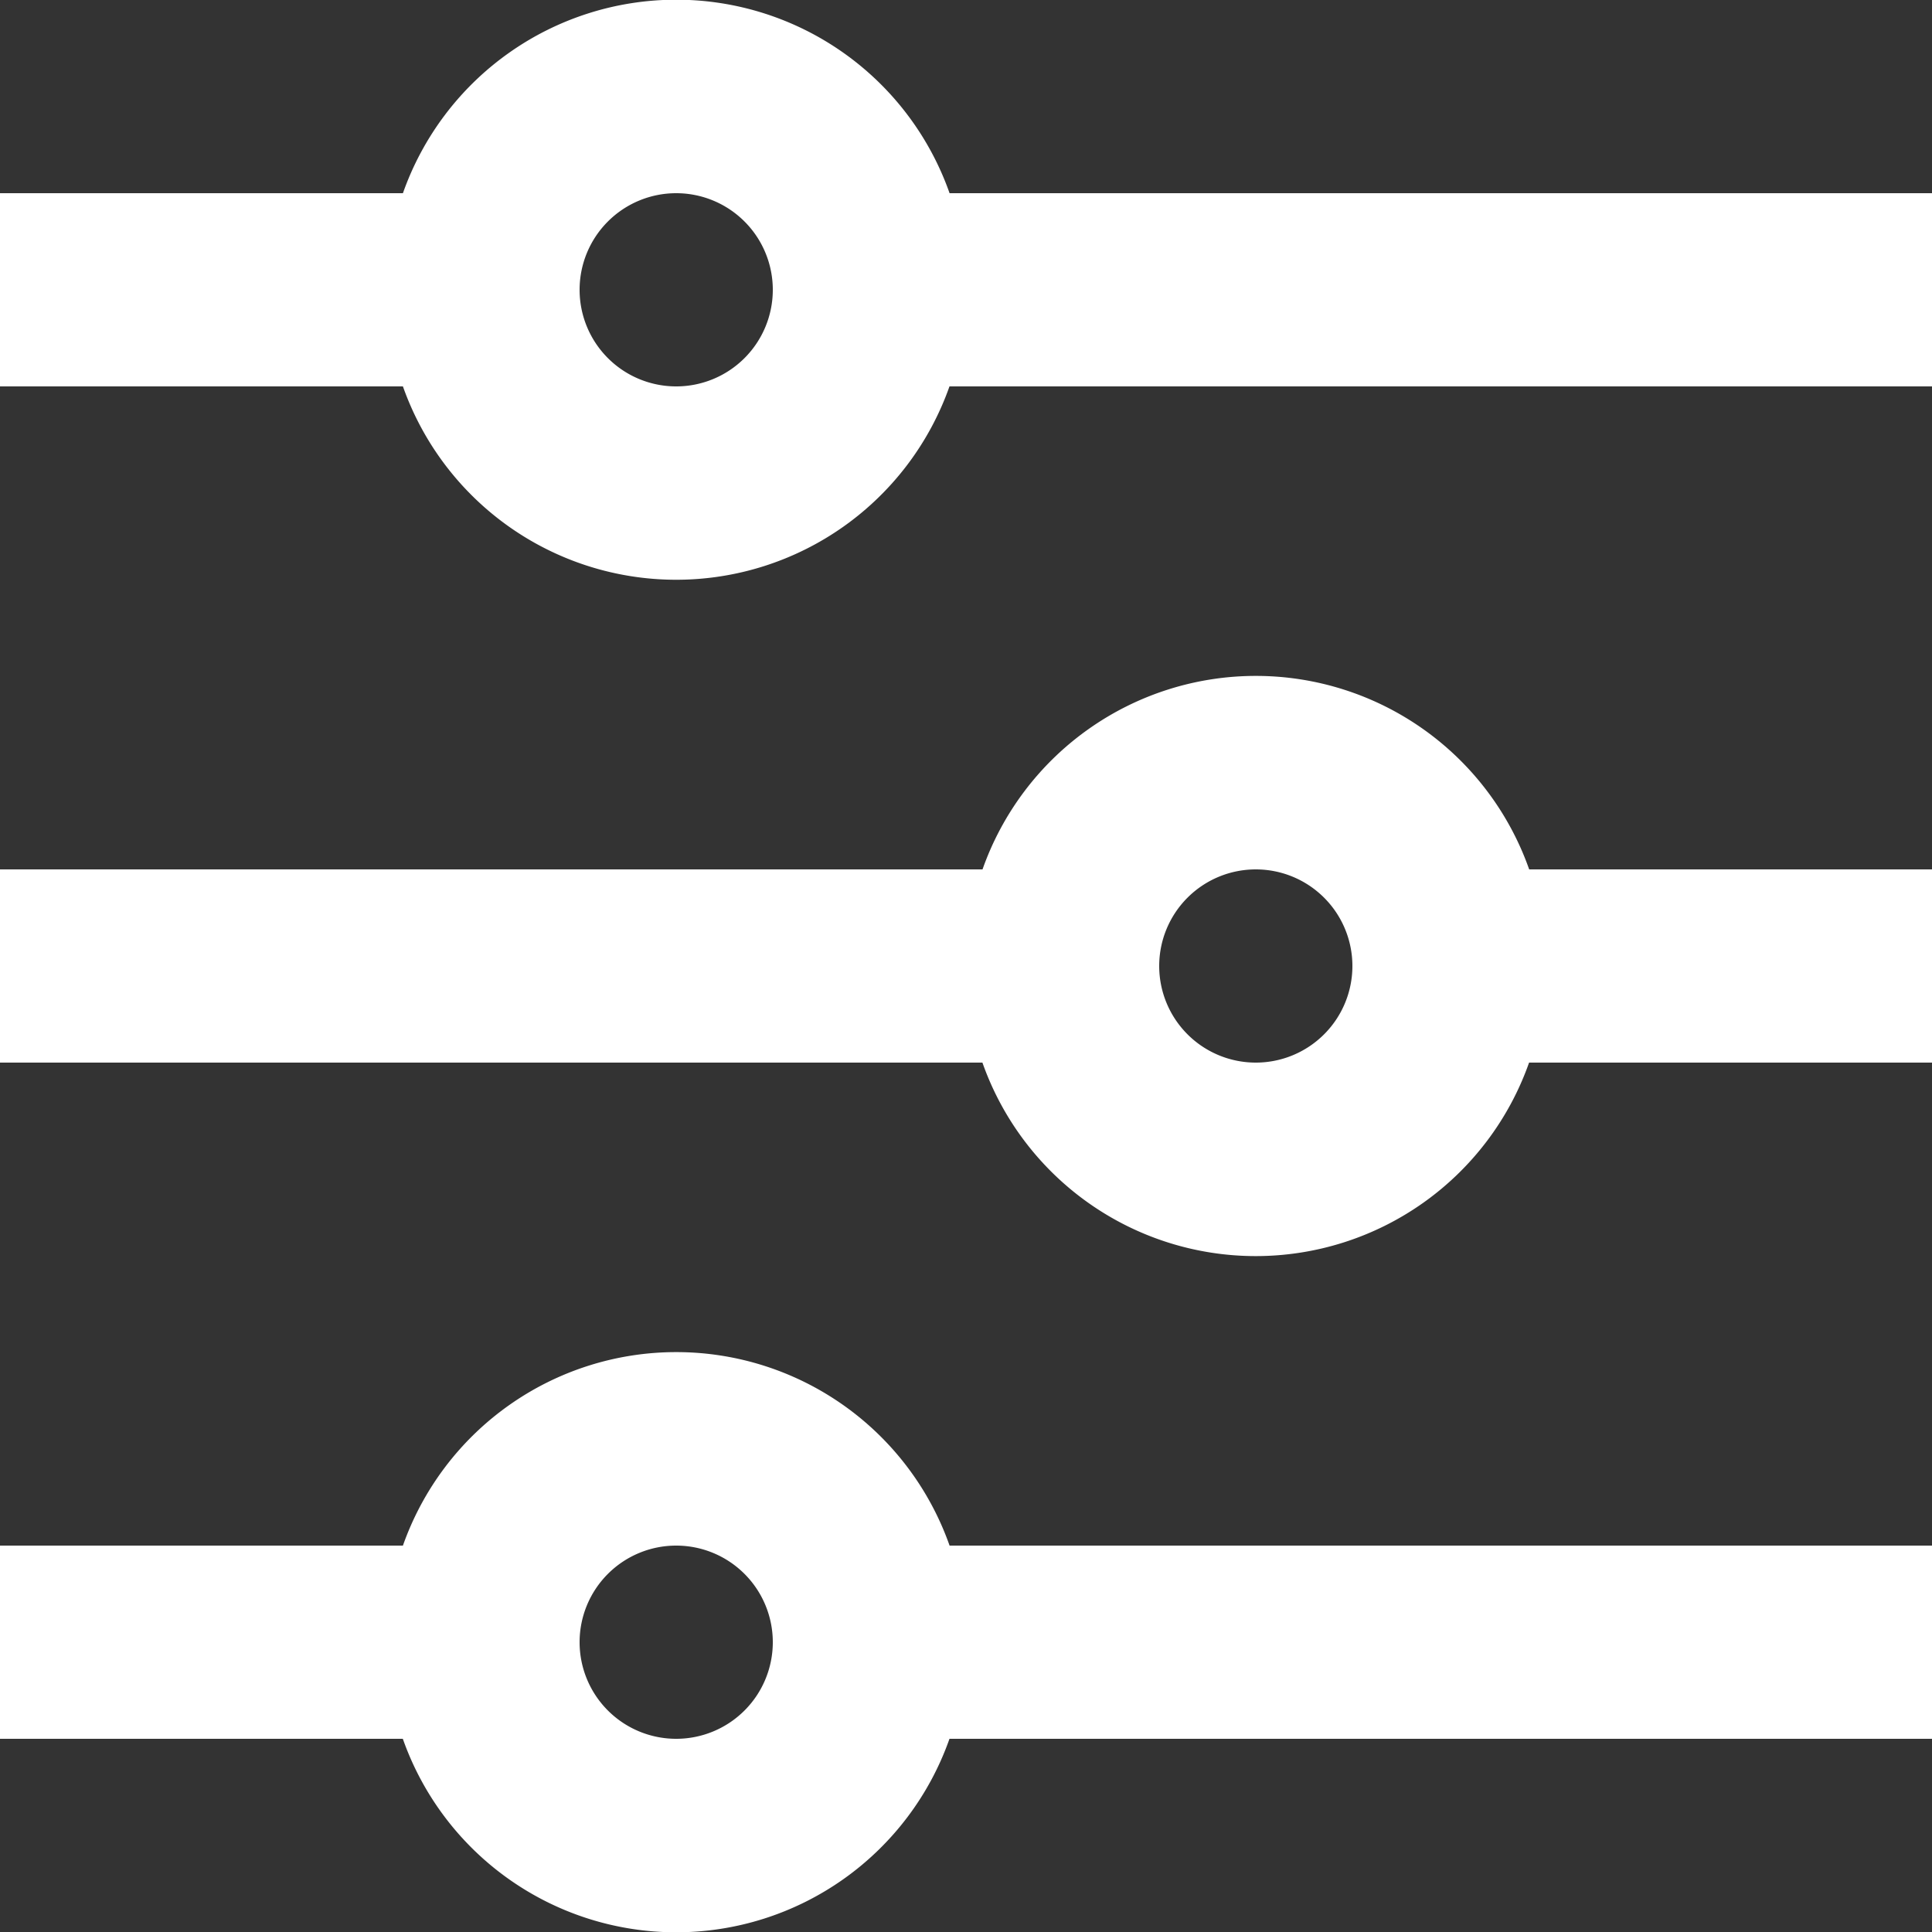 <svg xmlns="http://www.w3.org/2000/svg" width="20" height="20" viewBox="0 0 20 20">
  <rect x="0" y="0" width="20" height="20" fill="#333333" stroke="none"/>
  <path id="Path_1000" data-name="Path 1000" d="M6.171,18a3,3,0,0,1,5.659,0H22v2H11.829a3,3,0,0,1-5.659,0H2V18Zm6-7a3,3,0,0,1,5.659,0H22v2H17.829a3,3,0,0,1-5.659,0H2V11Zm-6-7a3,3,0,0,1,5.659,0H22V6H11.829A3,3,0,0,1,6.171,6H2V4ZM9,6A1,1,0,1,0,8,5,1,1,0,0,0,9,6Zm6,7a1,1,0,1,0-1-1A1,1,0,0,0,15,13ZM9,20a1,1,0,1,0-1-1A1,1,0,0,0,9,20Z" transform="translate(-2 -2)" fill="#fff"/>
</svg>
